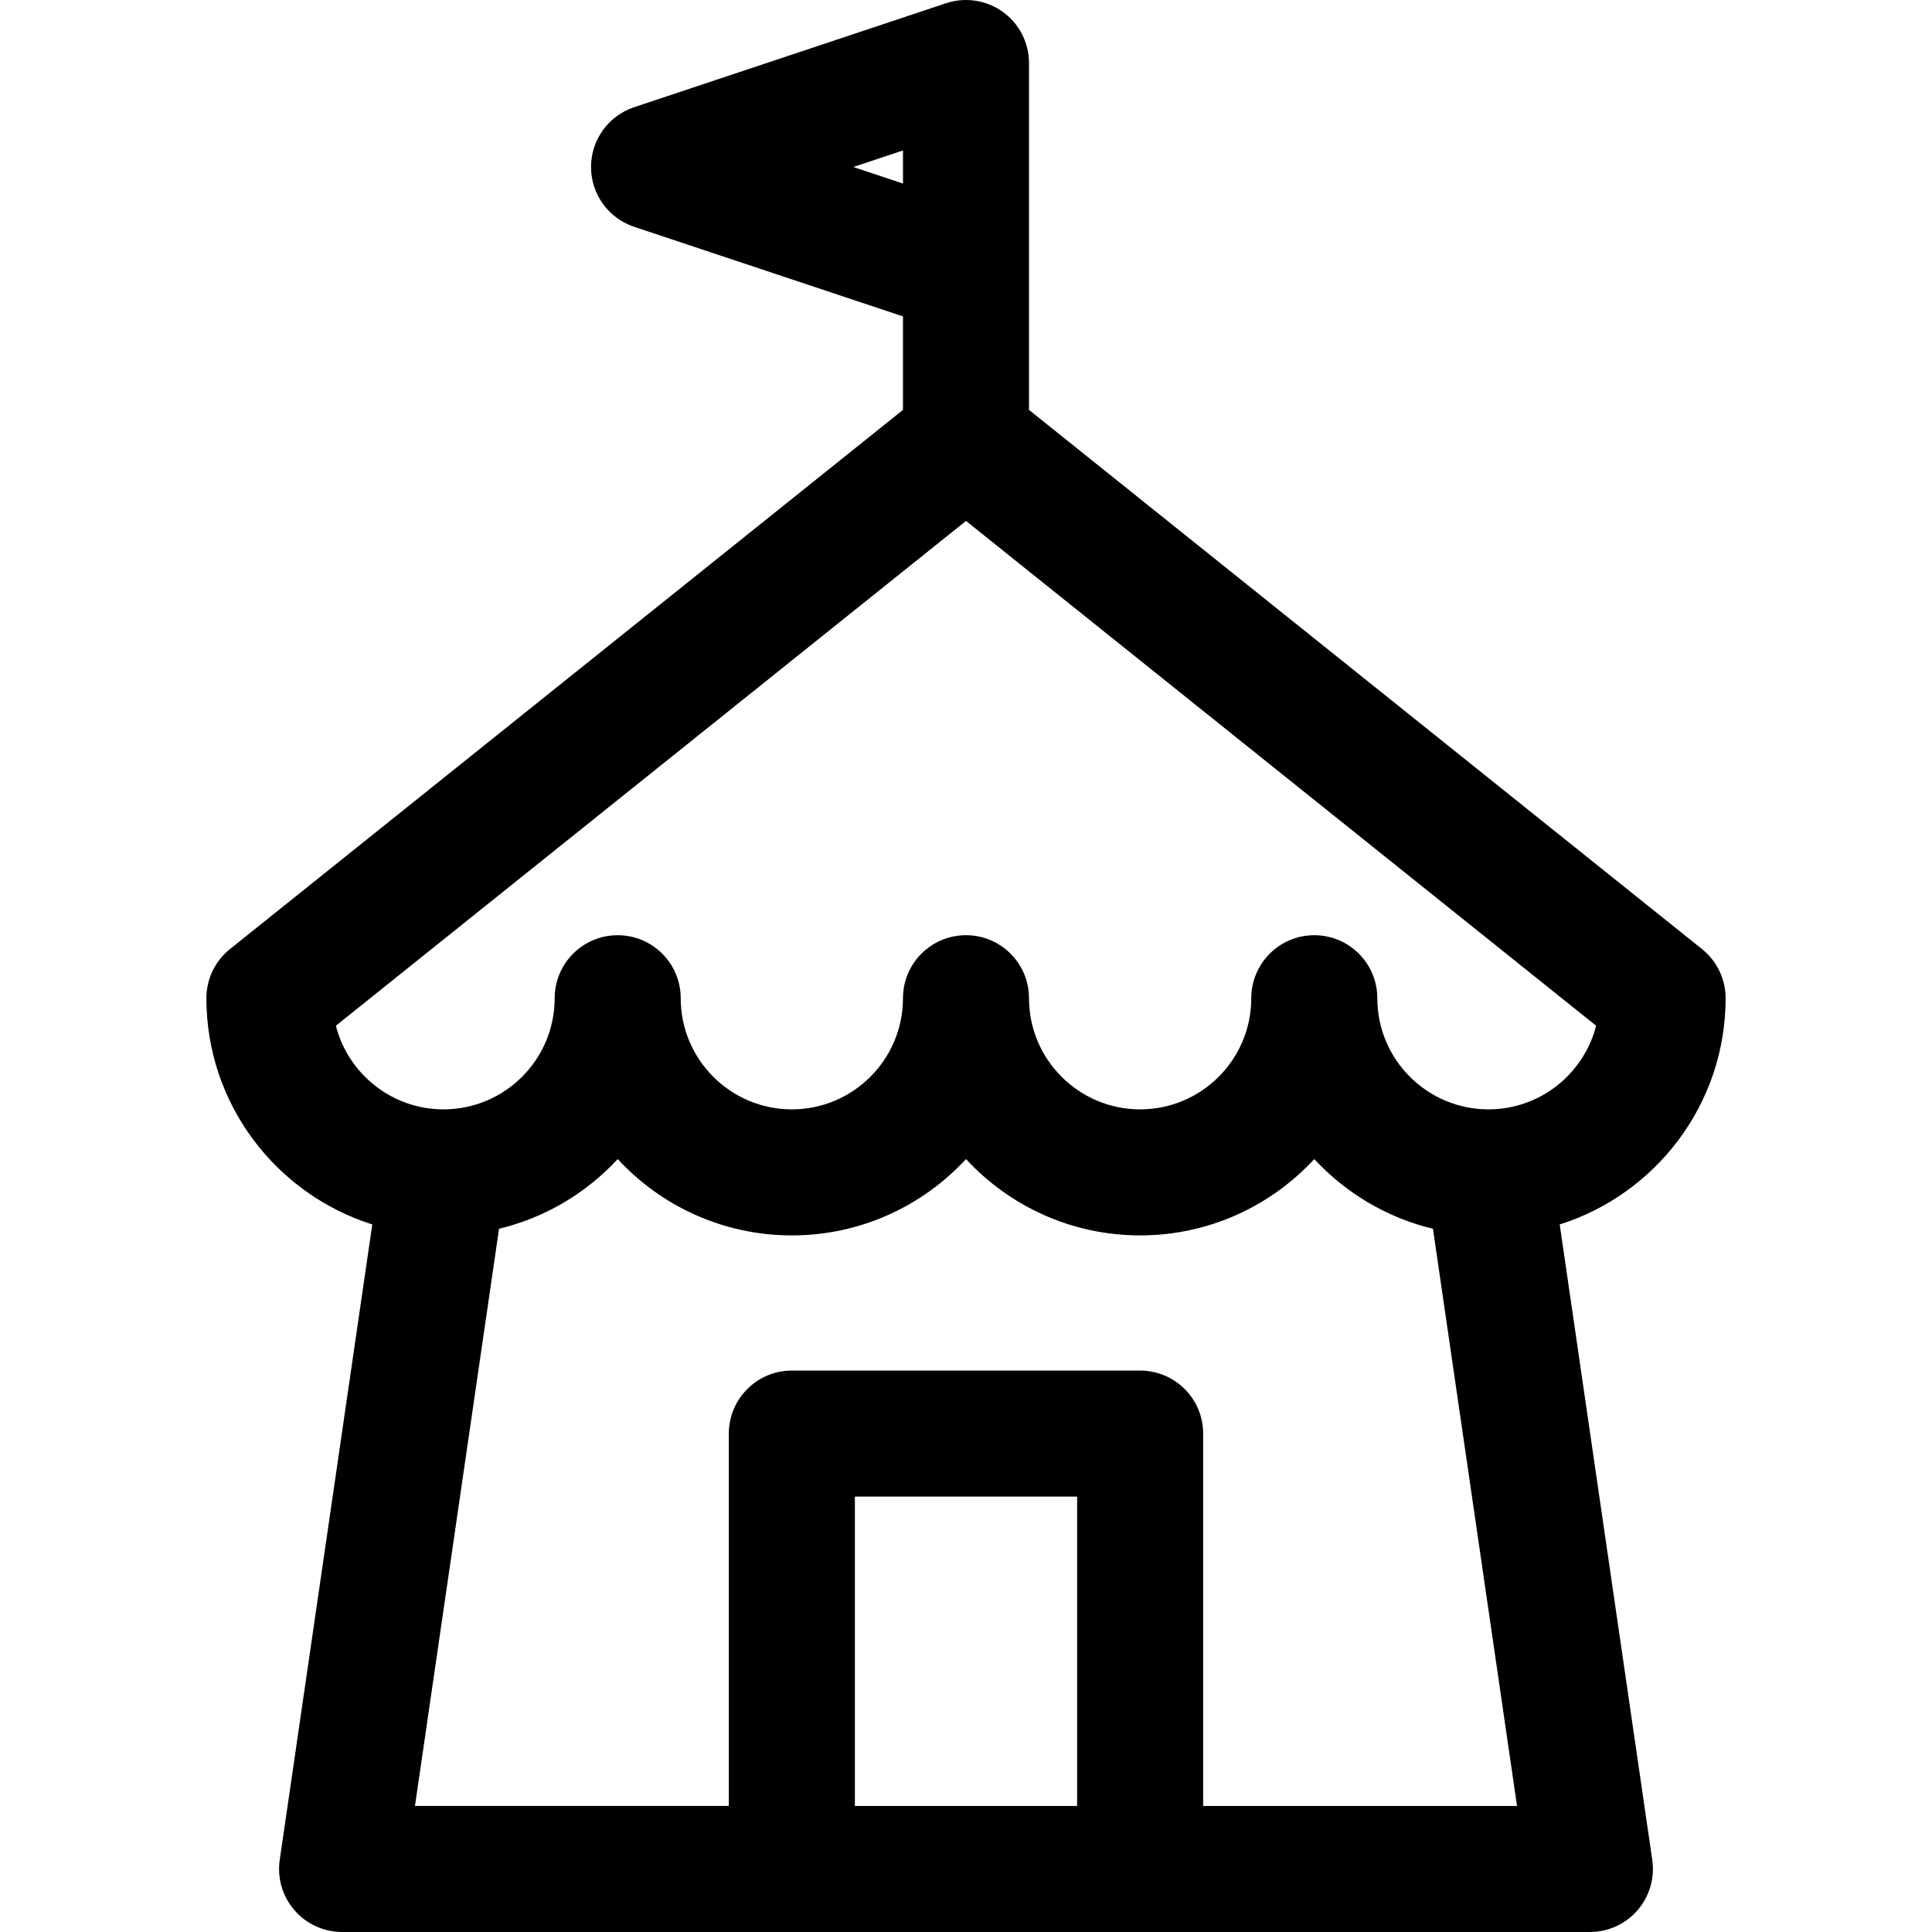 <?xml version="1.0" encoding="iso-8859-1"?>
<!-- Uploaded to: SVG Repo, www.svgrepo.com, Generator: SVG Repo Mixer Tools -->
<!DOCTYPE svg PUBLIC "-//W3C//DTD SVG 1.1//EN" "http://www.w3.org/Graphics/SVG/1.1/DTD/svg11.dtd">
<svg fill="#000000" height="800px" width="800px" version="1.1" id="Capa_1" xmlns="http://www.w3.org/2000/svg" xmlns:xlink="http://www.w3.org/1999/xlink" 
	 viewBox="0 0 297 297" xml:space="preserve">
<path d="M158.187,9.687c0-3.114-1.496-6.038-4.023-7.859c-2.526-1.82-5.773-2.314-8.728-1.332L97.481,16.481
	c-3.956,1.318-6.624,5.021-6.624,9.191c0,4.17,2.668,7.872,6.624,9.19l41.331,13.777v14.374l-103.454,82.88
	c-2.295,1.839-3.631,4.621-3.631,7.562c0,16.287,10.737,30.111,25.503,34.773l-14.227,97.686c-0.406,2.784,0.419,5.606,2.259,7.734
	c1.841,2.128,4.515,3.35,7.328,3.35L244.41,297c2.813,0,5.487-1.222,7.327-3.35c1.84-2.128,2.665-4.95,2.259-7.734l-14.227-97.685
	c14.767-4.662,25.503-18.487,25.503-34.774c0-2.941-1.336-5.723-3.631-7.562l-103.454-82.88V9.687z M131.181,25.673l7.632-2.544
	v5.088L131.181,25.673z M131.417,277.624v-47.552h34.166v47.552H131.417z M184.959,277.625v-57.241c0-5.35-4.338-9.688-9.688-9.688
	h-53.543c-5.35,0-9.688,4.338-9.688,9.688v57.24h-48.25l12.924-88.729c7.115-1.712,13.431-5.506,18.243-10.714
	c6.665,7.212,16.2,11.734,26.771,11.734c10.571,0,20.106-4.522,26.771-11.734c6.665,7.212,16.2,11.734,26.771,11.734
	c10.57,0,20.105-4.523,26.77-11.734c4.814,5.207,11.128,9.001,18.244,10.714l12.923,88.73H184.959z M228.815,170.539h-0.002
	c-9.42,0-17.083-7.663-17.083-17.083c0-5.351-4.338-9.689-9.689-9.689c-5.35,0-9.688,4.338-9.688,9.689
	c0,9.42-7.663,17.083-17.083,17.083s-17.084-7.663-17.084-17.083c0-5.351-4.337-9.689-9.688-9.689c-5.35,0-9.688,4.338-9.688,9.689
	c0,9.42-7.663,17.083-17.084,17.083c-9.42,0-17.083-7.663-17.083-17.083c0-5.351-4.338-9.689-9.688-9.689
	c-5.351,0-9.688,4.338-9.688,9.689c0,9.42-7.663,17.083-17.083,17.083c-7.961,0-14.668-5.475-16.554-12.855L148.5,80.08
	l96.867,77.603C243.481,165.066,236.776,170.539,228.815,170.539z"/>
</svg>